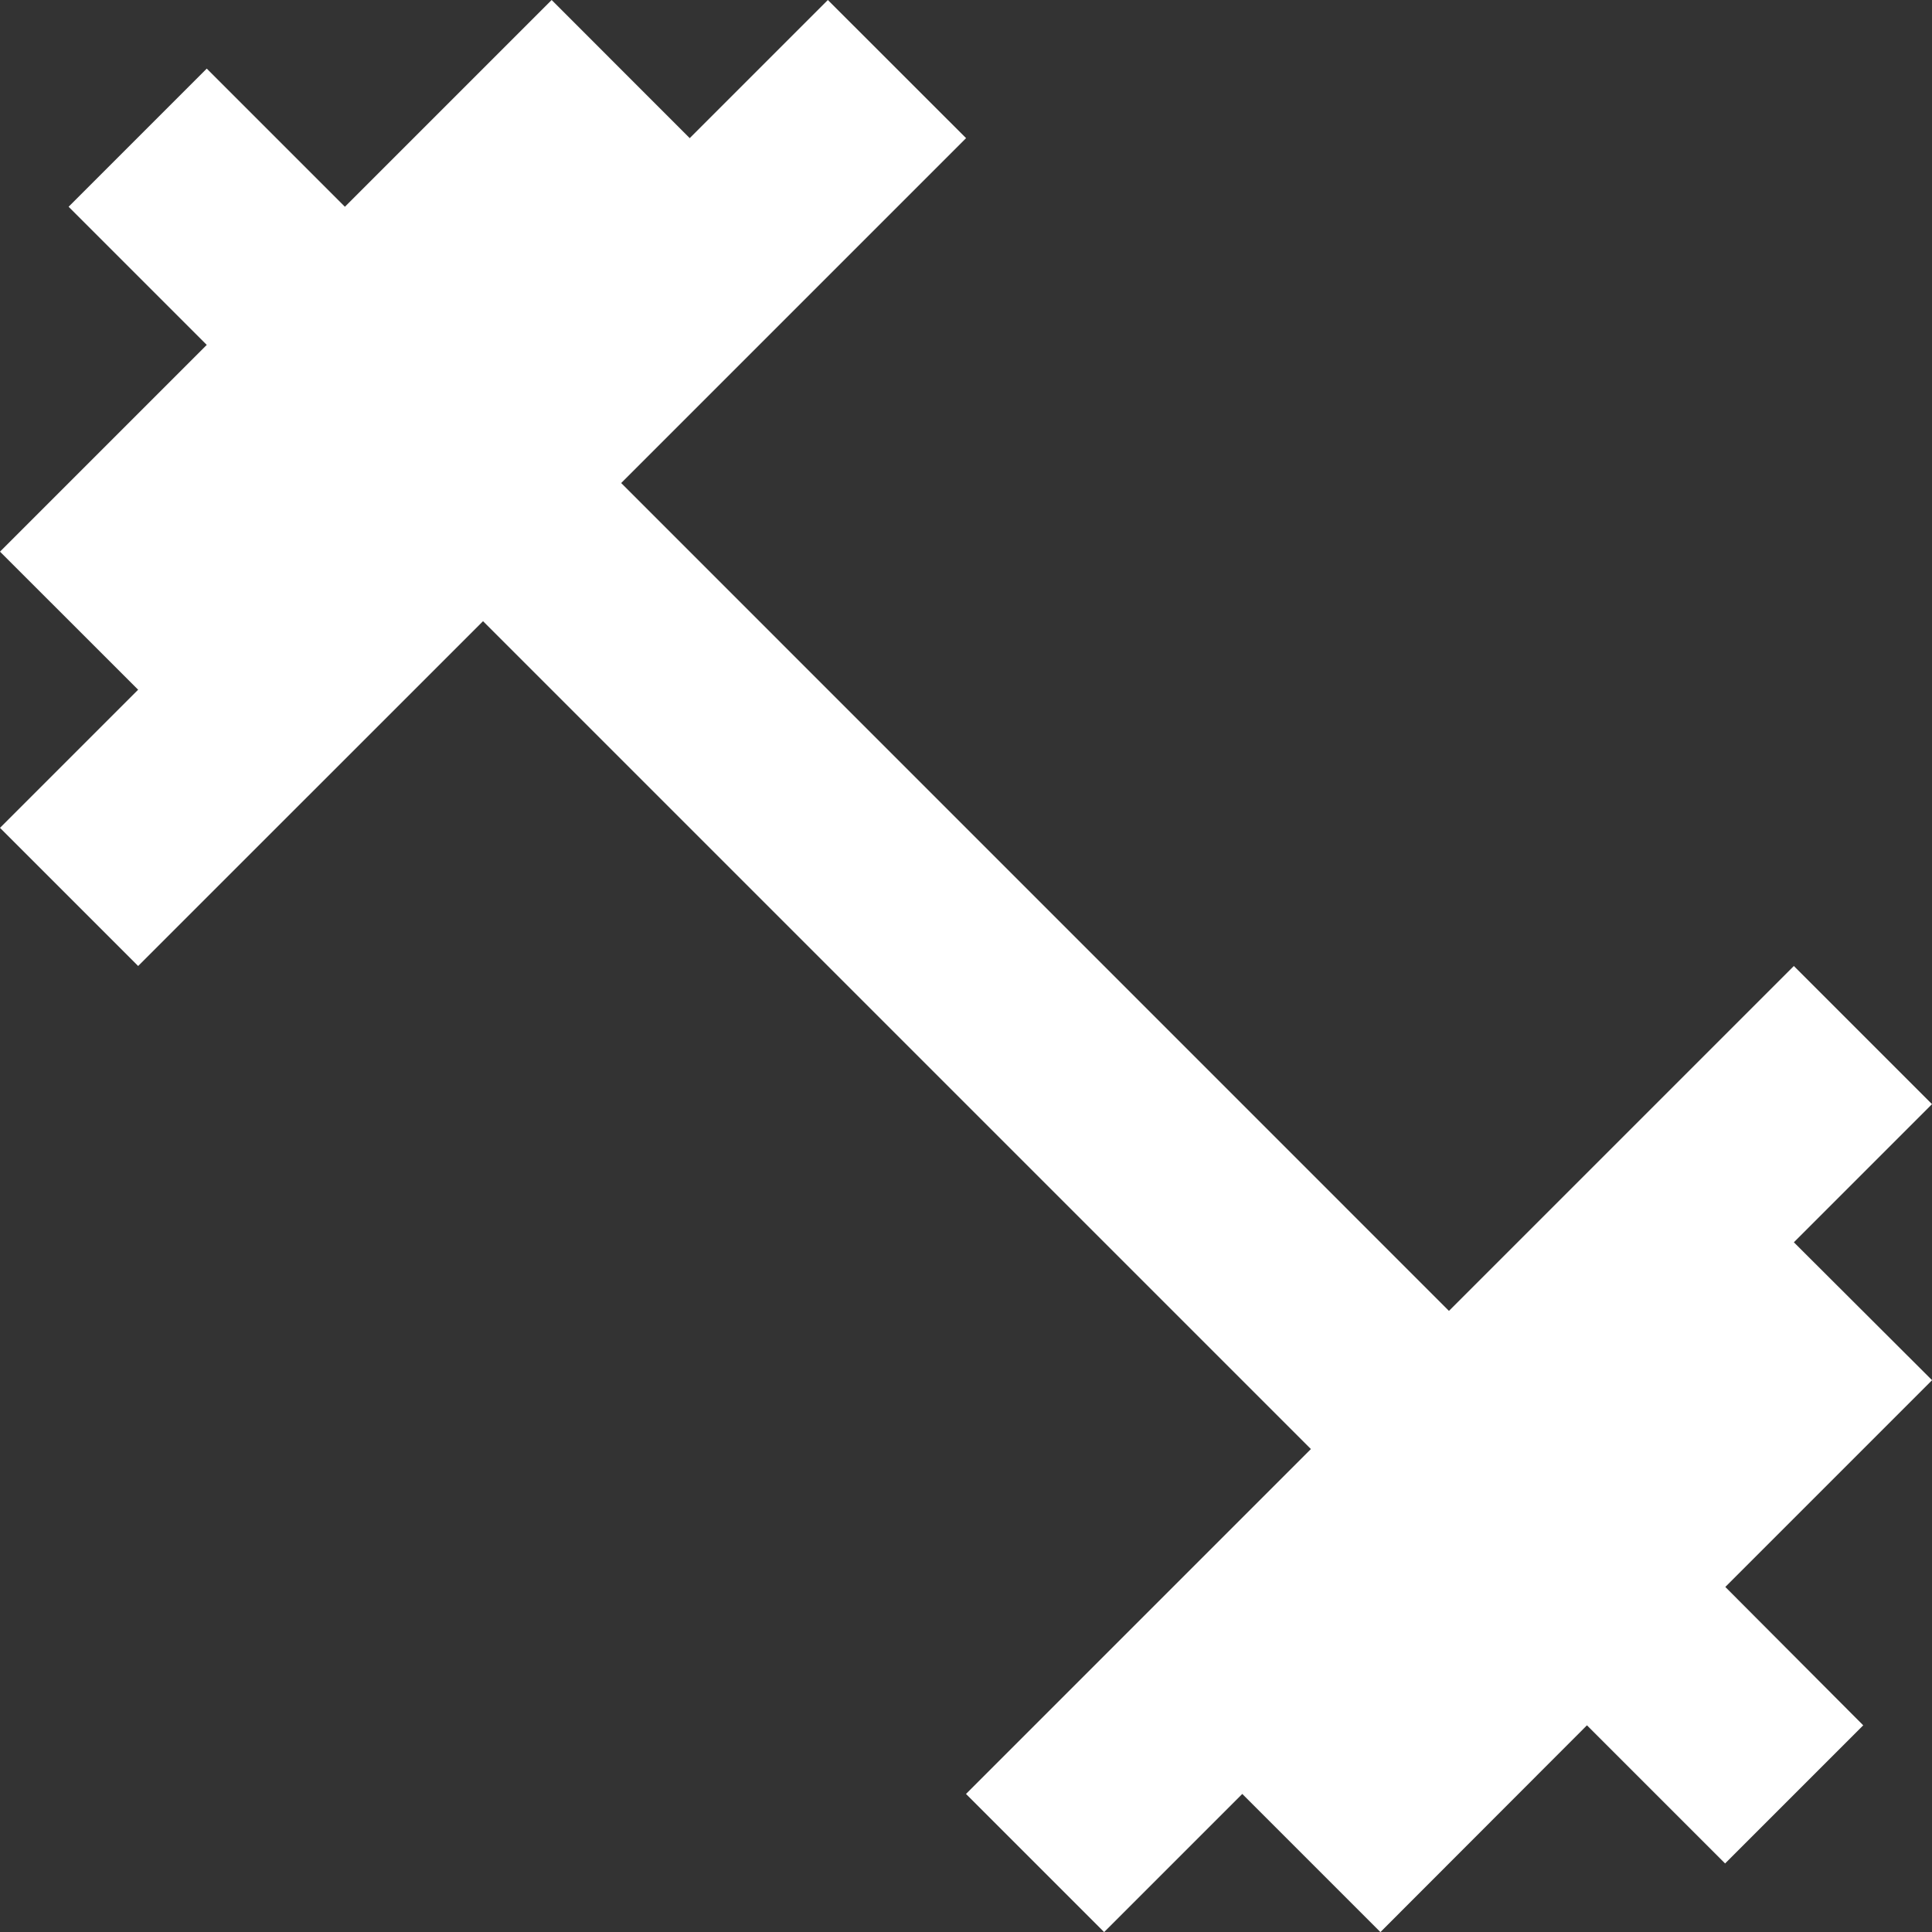<svg id="icono-servicio-gym" xmlns="http://www.w3.org/2000/svg" width="25.566" height="25.566" viewBox="0 0 25.566 25.566">
  <rect x="0" y="0" width="25.566" height="25.566" fill="#333333" stroke="none"/>
  <g id="Capa_1" data-name="Capa 1">
    <path id="Trazado_4205" data-name="Trazado 4205" d="M23.738,16.439l1.828-1.828-1.828-1.828-4.564,4.564L8.22,6.392l4.564-4.564L10.955,0,9.127,1.828,7.3,0,4.564,2.736,2.736.908.908,2.736,2.736,4.564,0,7.3,1.828,9.127,0,10.955l1.828,1.828L6.392,8.22,17.347,19.175l-4.564,4.564,1.828,1.828,1.828-1.828,1.828,1.828L21,22.831l1.828,1.828,1.828-1.828L22.831,21l2.736-2.736Z" fill="#fff"/>
  </g>
</svg>

